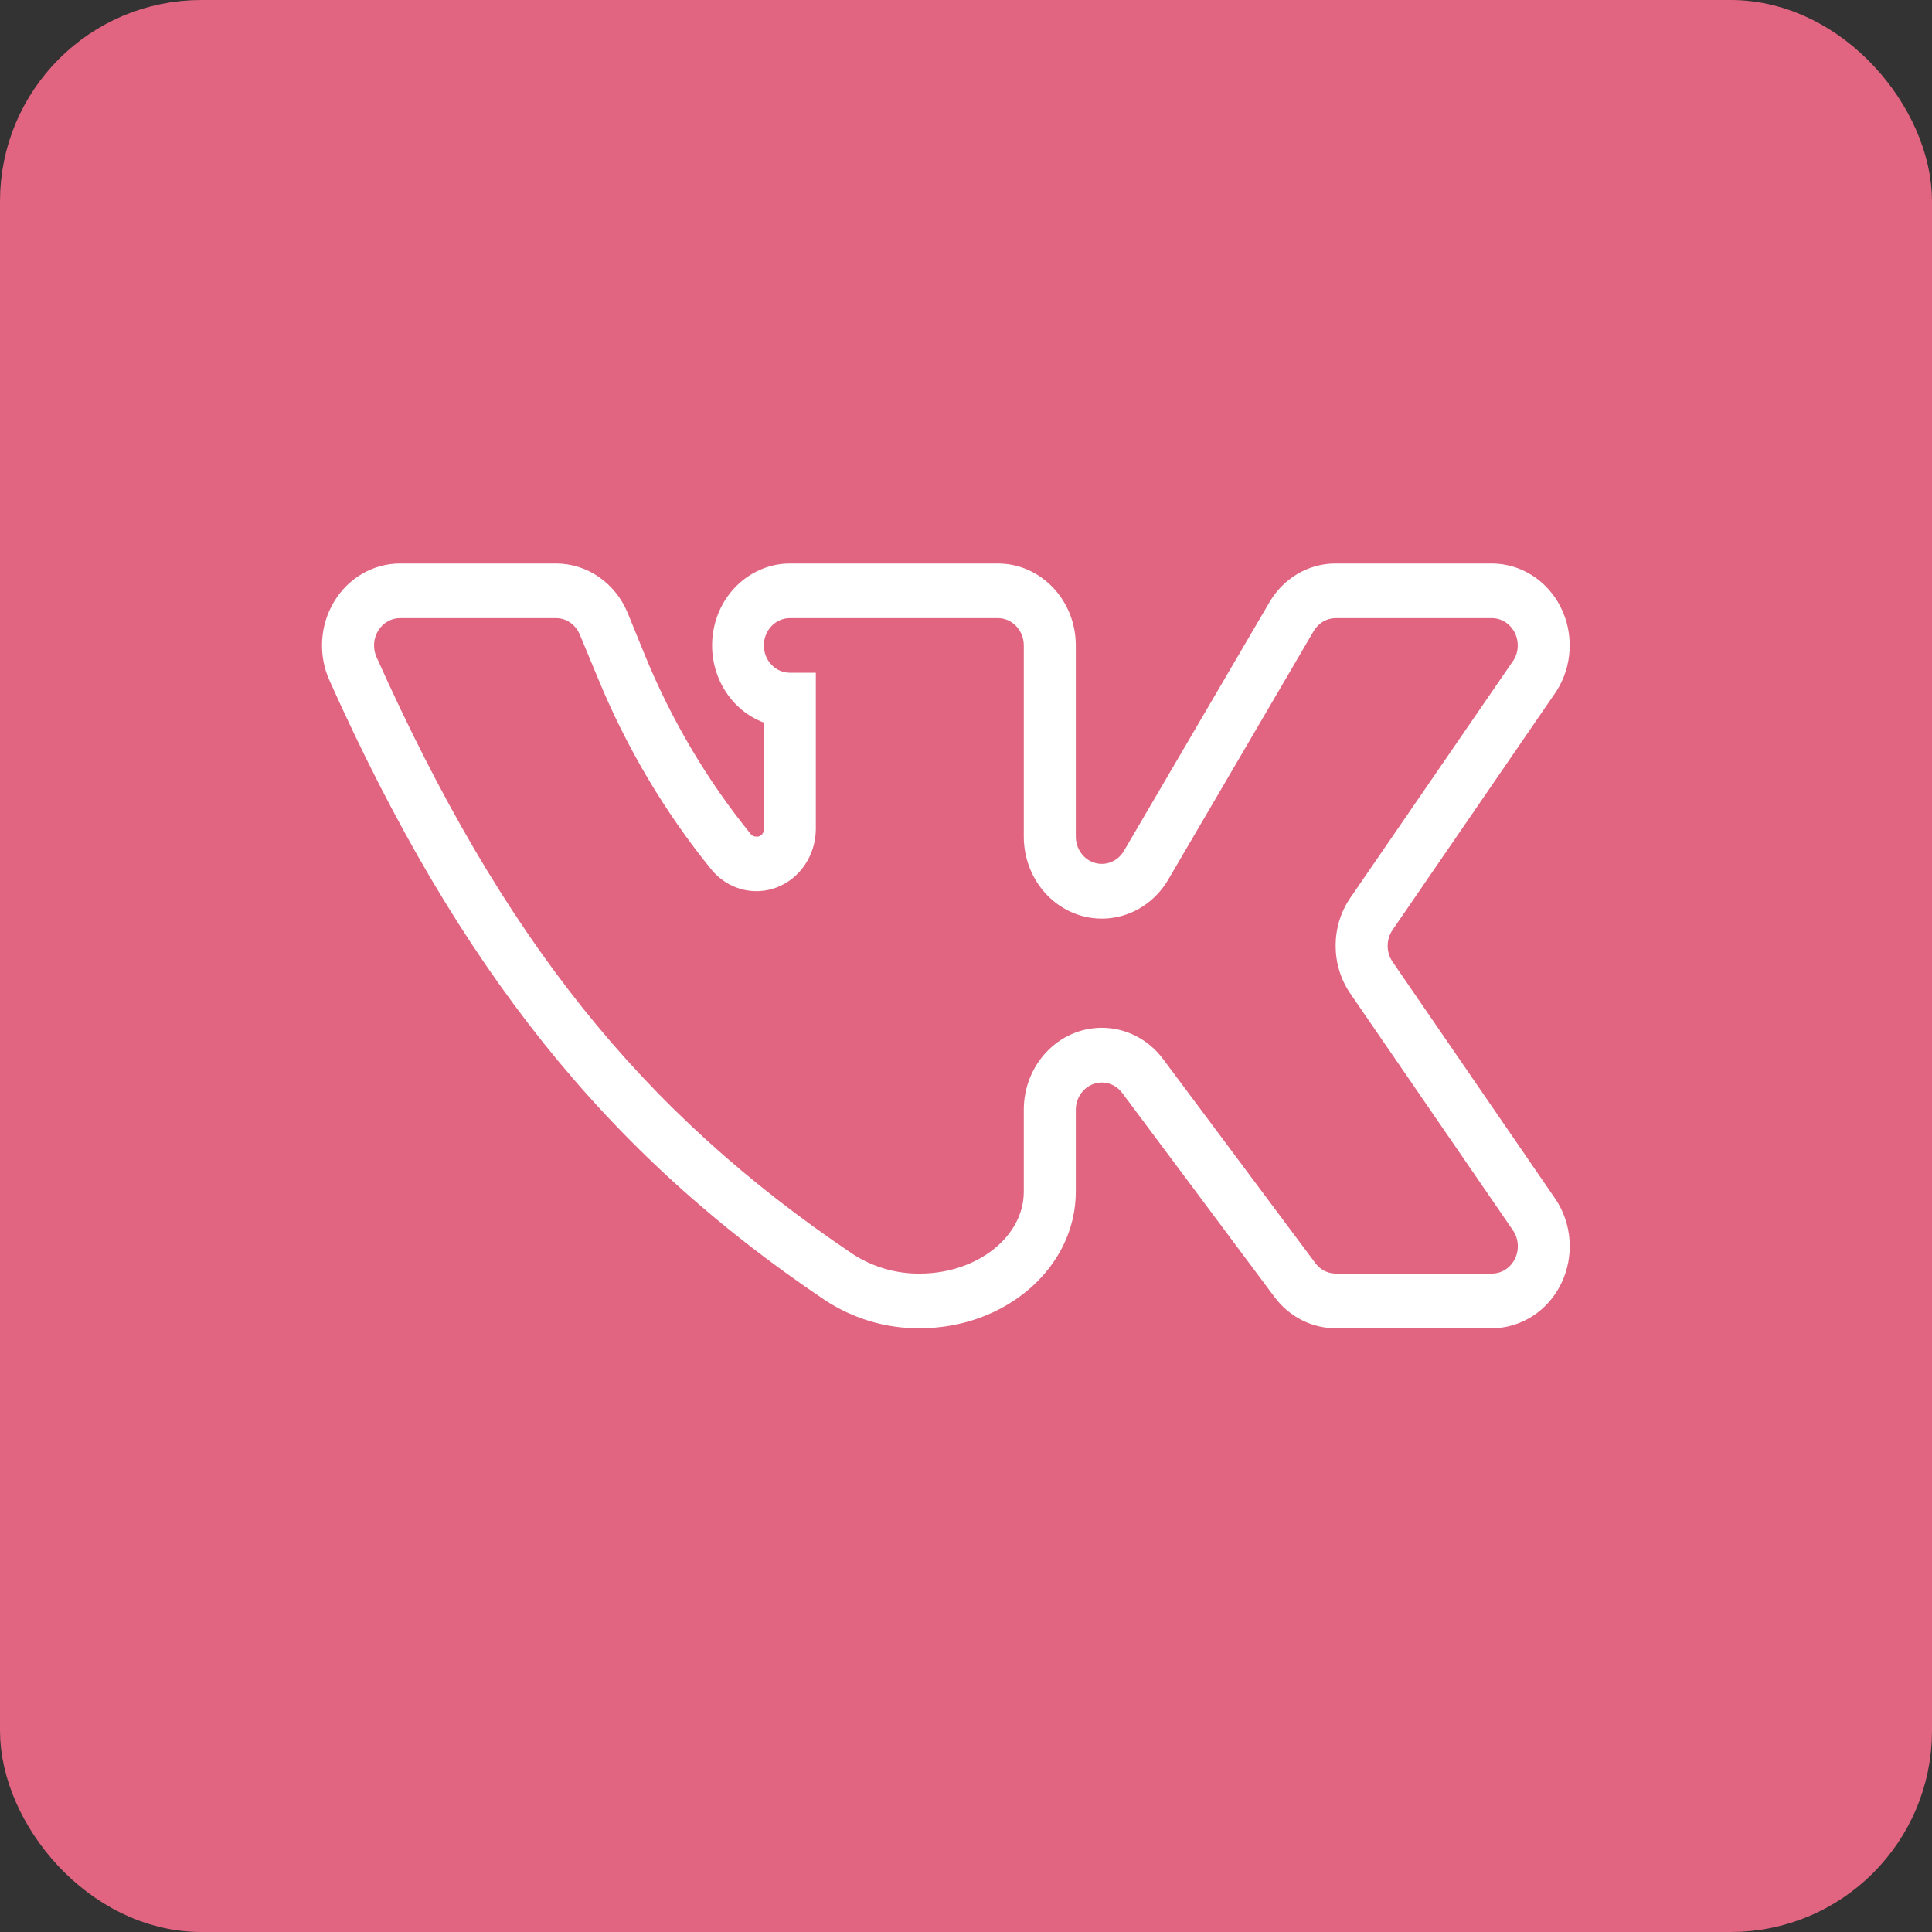 <?xml version="1.0" encoding="UTF-8"?> <svg xmlns="http://www.w3.org/2000/svg" width="48" height="48" viewBox="0 0 48 48" fill="none"><rect x="0" y="0" width="48" height="48" fill="#333333" stroke="none"/> <rect x="1" y="1" width="46" height="46" rx="4" fill="#E16581" stroke="#E16581" stroke-width="2"></rect> <path d="M37.062 33H33.187C32.591 33.001 32.027 32.713 31.661 32.219L27.883 27.156C27.713 26.928 27.425 26.838 27.165 26.932C26.904 27.026 26.729 27.282 26.728 27.571V29.607C26.728 31.482 24.992 33 22.853 33C22.017 33.008 21.196 32.764 20.487 32.296C15.062 28.648 11.381 24.043 8.184 16.901C7.902 16.271 7.947 15.533 8.302 14.945C8.657 14.357 9.273 14.001 9.936 14H13.811C14.586 13.998 15.288 14.482 15.595 15.23L16.031 16.299C16.69 17.904 17.574 19.397 18.655 20.726C18.69 20.766 18.74 20.788 18.792 20.786C18.84 20.79 18.887 20.774 18.922 20.74C18.958 20.706 18.978 20.658 18.978 20.608V17.953C18.091 17.62 17.561 16.666 17.72 15.691C17.879 14.717 18.682 14.003 19.624 14H24.791C25.86 14 26.728 14.912 26.728 16.036V20.786C26.729 21.089 26.92 21.355 27.198 21.437C27.475 21.52 27.771 21.399 27.923 21.142L31.532 14.975C31.881 14.367 32.51 13.996 33.187 14H37.062C37.778 14 38.435 14.415 38.772 15.079C39.108 15.743 39.068 16.548 38.669 17.172L34.6 23.101C34.435 23.339 34.435 23.661 34.6 23.899L38.636 29.777C39.06 30.397 39.118 31.214 38.786 31.893C38.454 32.573 37.789 33 37.062 33ZM27.374 25.535C27.97 25.534 28.533 25.822 28.9 26.316L32.678 31.38C32.8 31.545 32.988 31.642 33.187 31.642H37.062C37.305 31.643 37.528 31.501 37.639 31.273C37.75 31.046 37.73 30.772 37.587 30.565L33.55 24.687C33.061 23.976 33.061 23.015 33.55 22.304L37.611 16.392C37.675 16.285 37.708 16.162 37.708 16.036C37.708 15.661 37.419 15.357 37.062 15.357H33.187C32.963 15.357 32.755 15.479 32.638 15.679L29.029 21.846C28.577 22.626 27.686 22.994 26.85 22.747C26.013 22.5 25.436 21.698 25.436 20.786V16.036C25.436 15.661 25.147 15.357 24.791 15.357H19.624C19.267 15.357 18.978 15.661 18.978 16.036C18.978 16.41 19.267 16.714 19.624 16.714H20.269V20.608C20.262 21.251 19.877 21.824 19.302 22.046C18.727 22.268 18.08 22.094 17.678 21.608C16.514 20.177 15.562 18.57 14.852 16.842L14.408 15.773C14.307 15.52 14.072 15.356 13.811 15.357H9.936C9.715 15.358 9.511 15.478 9.393 15.673C9.275 15.869 9.261 16.114 9.354 16.324C12.479 23.305 15.91 27.605 21.19 31.159C21.69 31.481 22.266 31.649 22.853 31.642C24.274 31.642 25.436 30.727 25.436 29.607V27.571C25.436 26.447 26.304 25.535 27.374 25.535V25.535Z" fill="white"></path> </svg> 